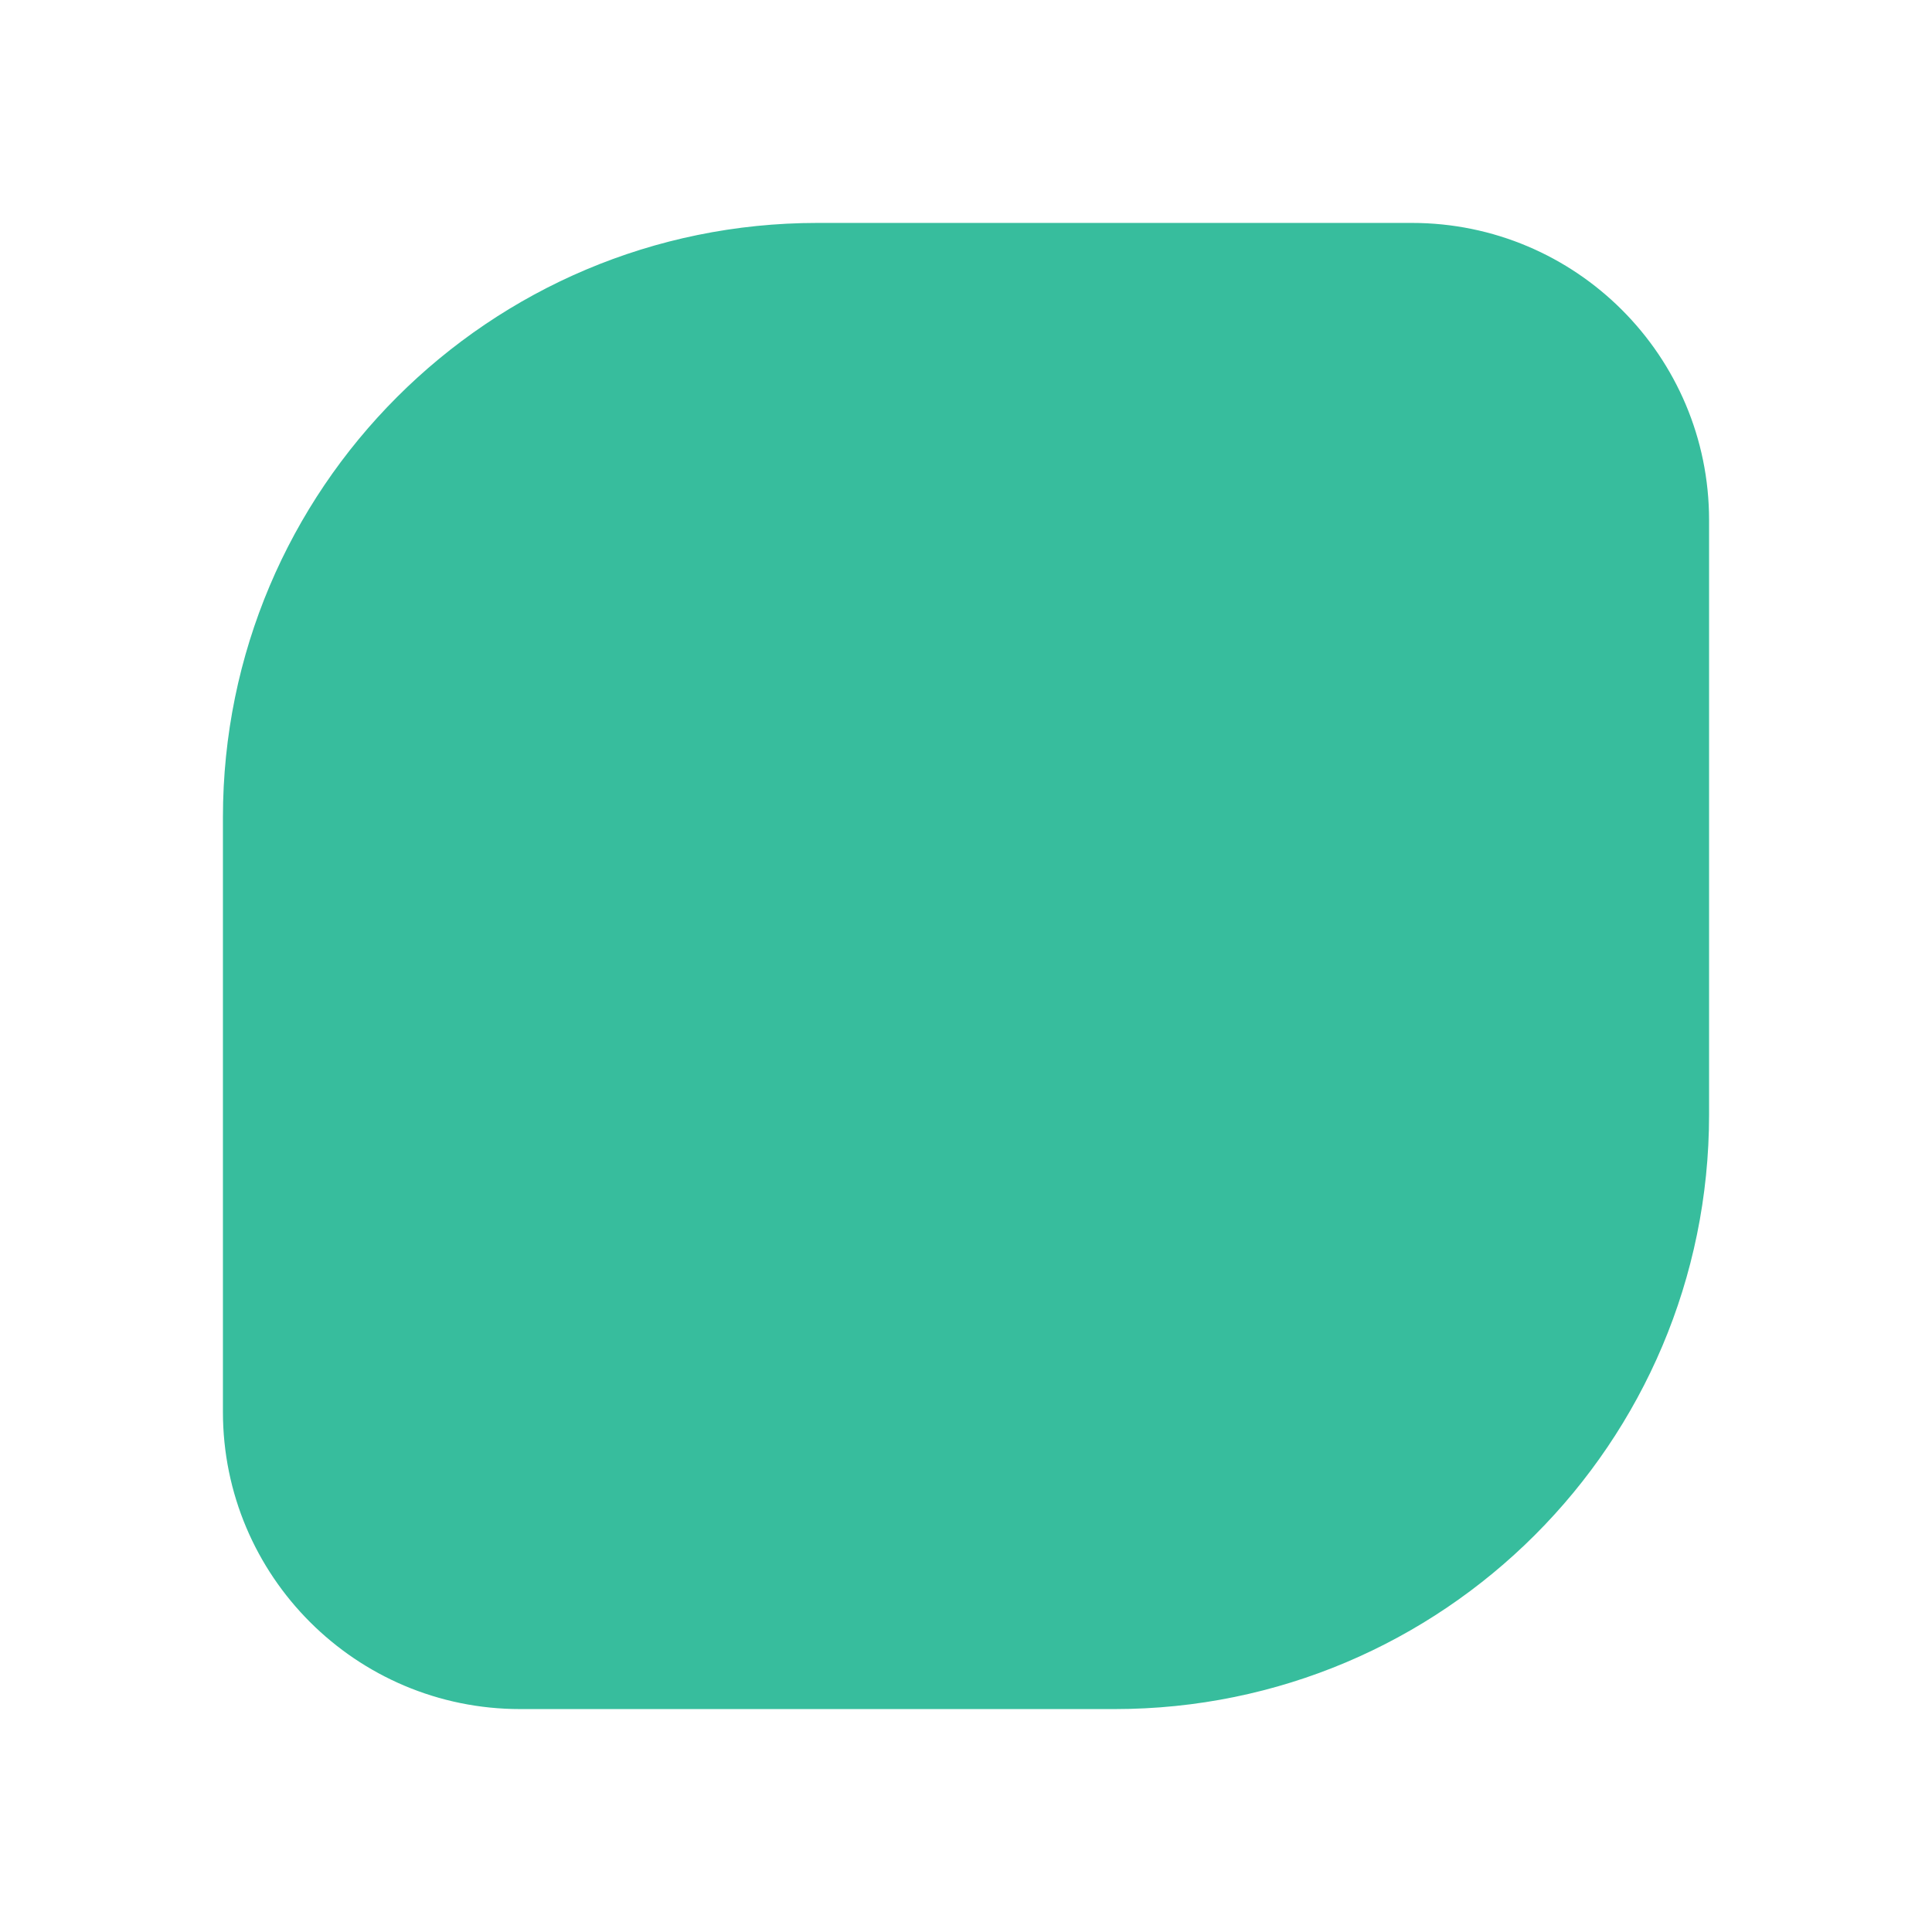 <?xml version="1.0" encoding="UTF-8"?> <svg xmlns="http://www.w3.org/2000/svg" width="130" height="130" viewBox="0 0 130 130" fill="none"> <g filter="url(#filter0_d_27_102)"> <path d="M15 91C15 102.046 23.954 111 35 111L75 111C97.091 111 115 93.091 115 71L115 31C115 19.954 106.046 11 95 11L55 11C32.909 11 15 28.909 15 51L15 91Z" fill="#37BD9D"></path> </g> <defs> <filter id="filter0_d_27_102" x="0" y="0" width="130" height="130" filterUnits="userSpaceOnUse" color-interpolation-filters="sRGB"> <feFlood flood-opacity="0" result="BackgroundImageFix"></feFlood> <feColorMatrix in="SourceAlpha" type="matrix" values="0 0 0 0 0 0 0 0 0 0 0 0 0 0 0 0 0 0 127 0" result="hardAlpha"></feColorMatrix> <feOffset dy="4"></feOffset> <feGaussianBlur stdDeviation="7.5"></feGaussianBlur> <feComposite in2="hardAlpha" operator="out"></feComposite> <feColorMatrix type="matrix" values="0 0 0 0 0.522 0 0 0 0 0.592 0 0 0 0 0.643 0 0 0 0.2 0"></feColorMatrix> <feBlend mode="normal" in2="BackgroundImageFix" result="effect1_dropShadow_27_102"></feBlend> <feBlend mode="normal" in="SourceGraphic" in2="effect1_dropShadow_27_102" result="shape"></feBlend> </filter> </defs> </svg> 